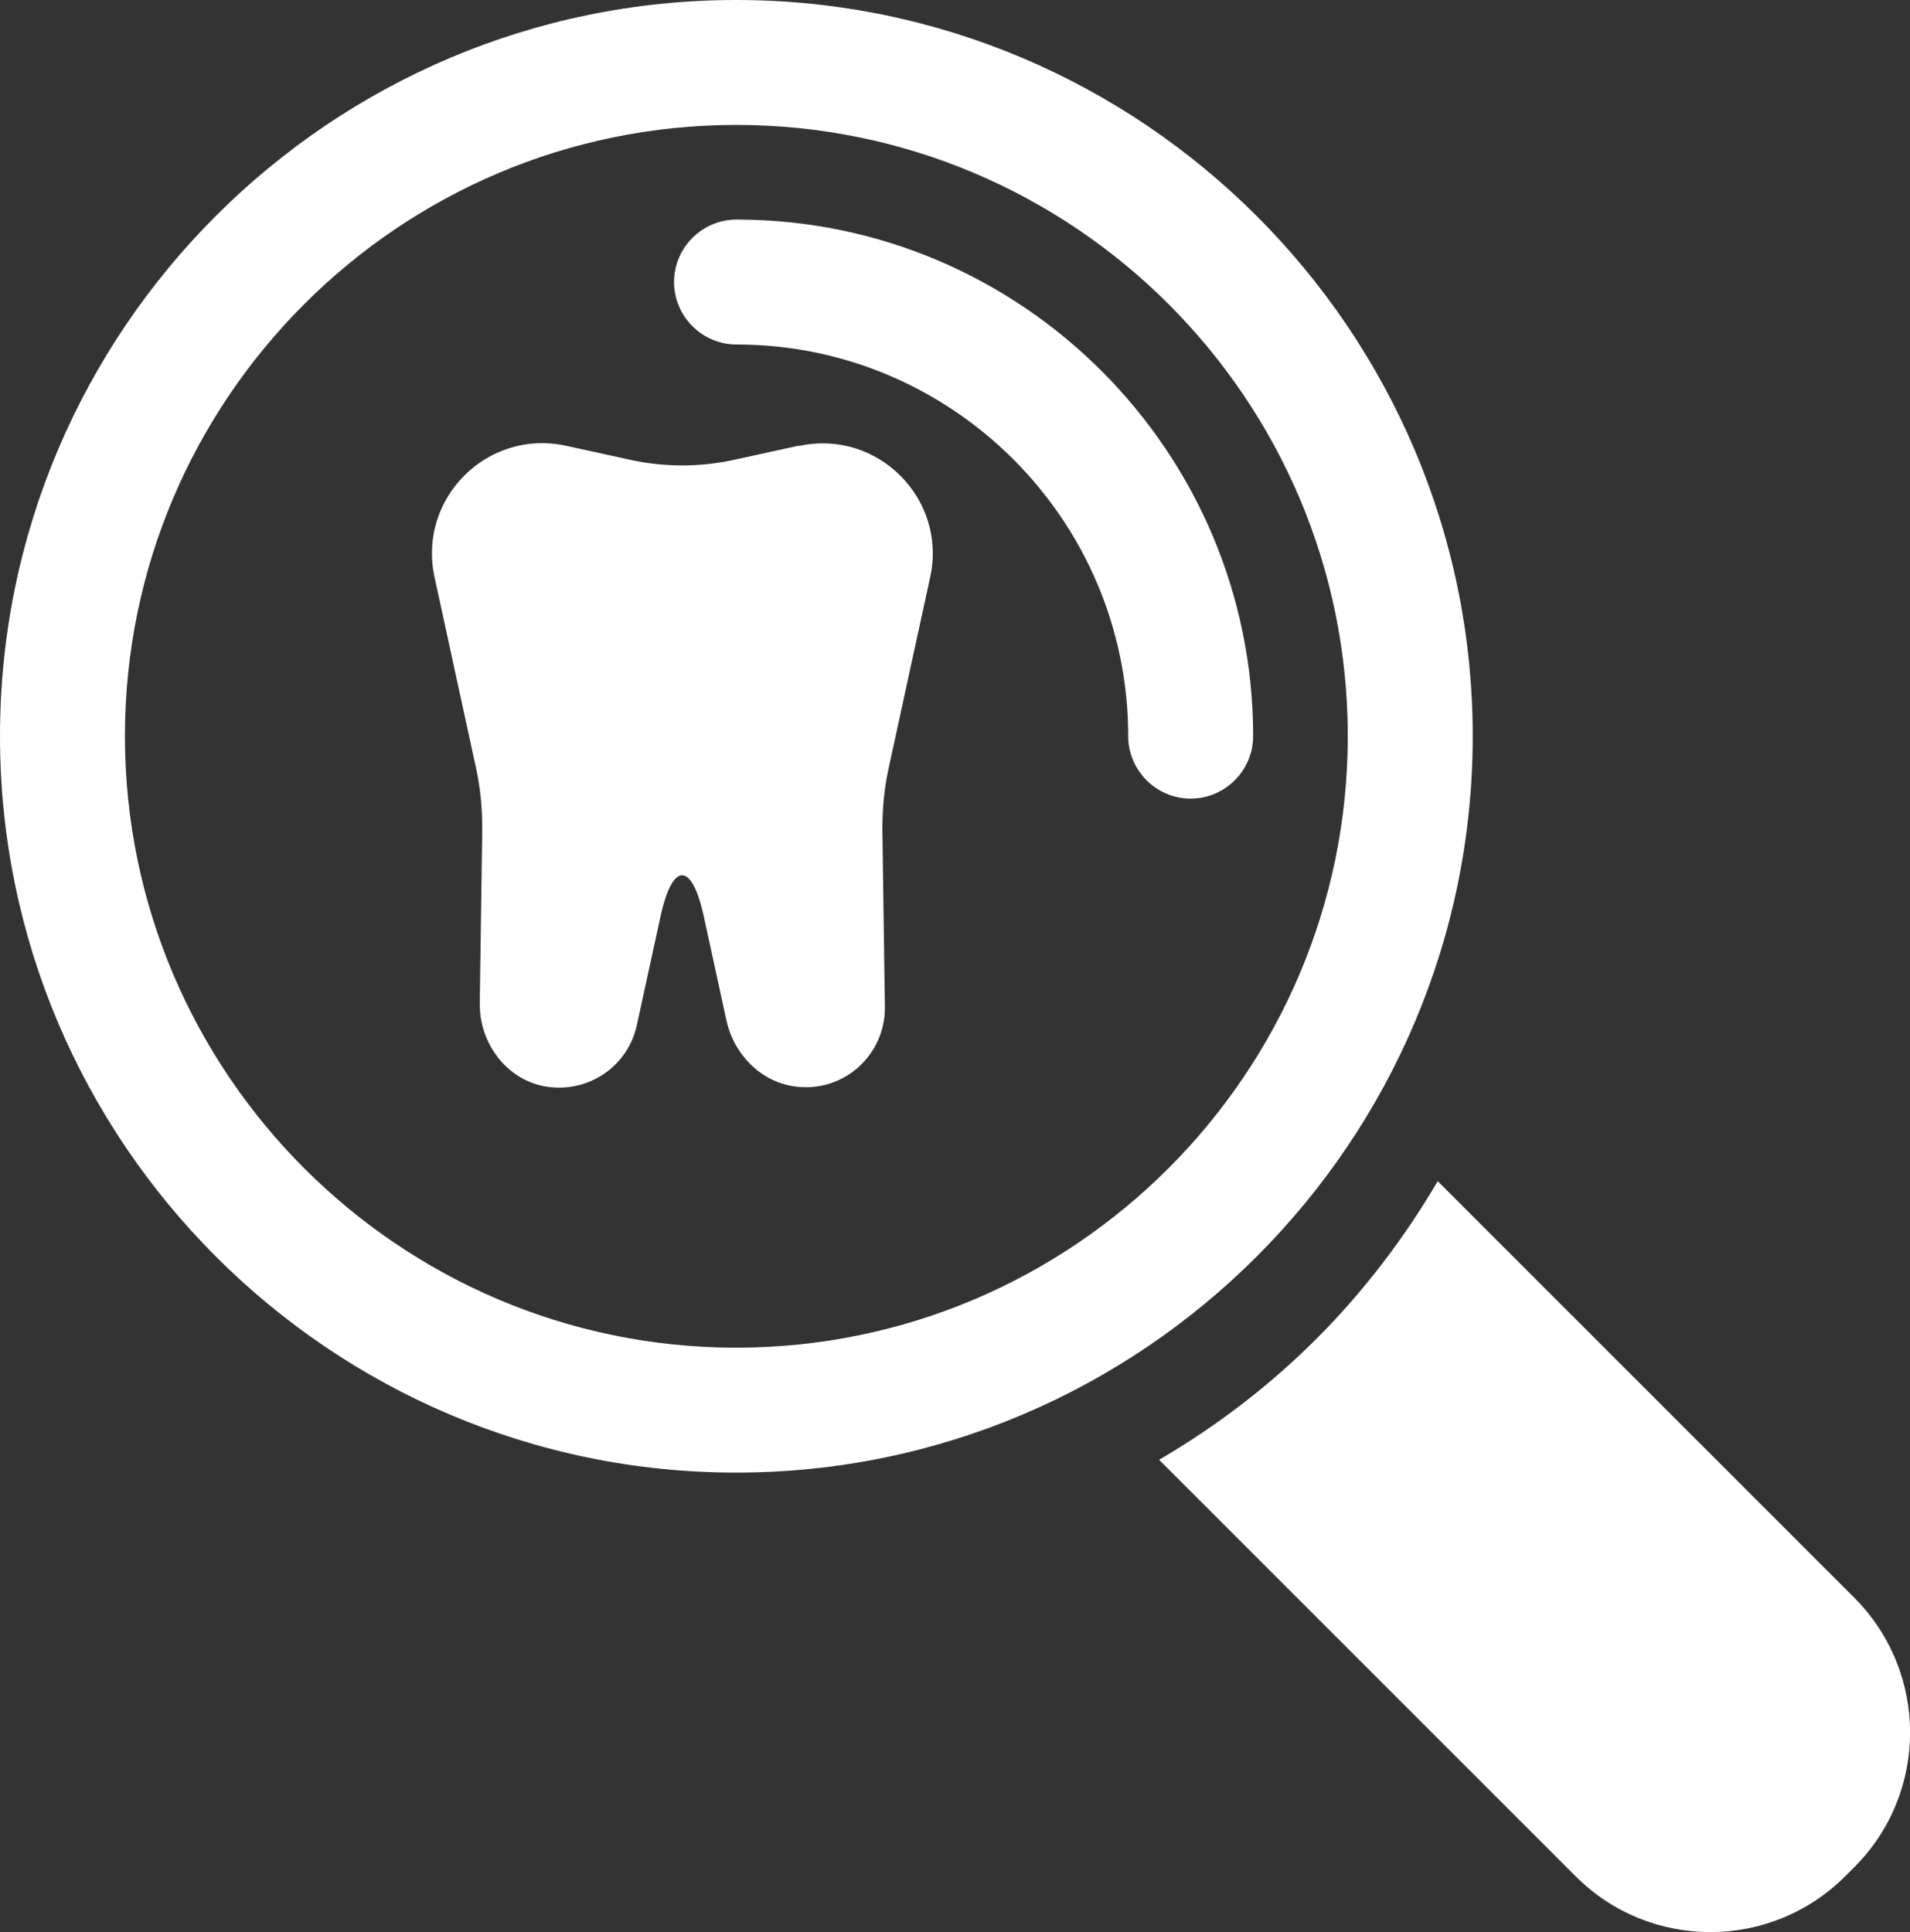 <?xml version="1.0" encoding="UTF-8"?>
<svg id="Capa_2" data-name="Capa 2" xmlns="http://www.w3.org/2000/svg" viewBox="0 0 61.15 61.86">
  <rect x="0" y="0" width="61.15" height="61.86" fill="#333333" stroke="none"/>
  <defs>
    <style>
      .cls-1 {
        fill: #fff;
      }
    </style>
  </defs>
  <g id="Capa_1-2" data-name="Capa 1">
    <g>
      <path class="cls-1" d="M25.57,14.27l-2.1.46c-1.07.23-2.19.23-3.26,0l-2.1-.46c-2.51-.54-4.74,1.69-4.2,4.2l1.33,6.12c.14.64.2,1.29.2,1.94l-.08,5.59c-.02,1.28.86,2.46,2.12,2.67,1.37.22,2.63-.66,2.91-1.97l.76-3.49c.38-1.74,1-1.74,1.38,0l.73,3.35c.24,1.09,1.11,1.97,2.21,2.11,1.56.2,2.88-1.03,2.86-2.55l-.08-5.7c0-.65.06-1.31.2-1.94l1.33-6.12c.55-2.51-1.69-4.75-4.2-4.2Z"/>
      <path class="cls-1" d="M23.57,47.15C10.58,47.15,0,36.57,0,23.57S10.58,0,23.57,0s23.58,10.58,23.58,23.57-10.58,23.58-23.58,23.58ZM23.57,4C12.78,4,4,12.78,4,23.57s8.78,19.58,19.57,19.58,19.58-8.78,19.58-19.58S34.37,4,23.57,4Z"/>
      <path class="cls-1" d="M38.12,25.57c-1.1,0-2-.9-2-2,0-6.92-5.63-12.54-12.54-12.54-1.1,0-2-.9-2-2s.9-2,2-2c9.12,0,16.54,7.42,16.54,16.54,0,1.1-.9,2-2,2Z"/>
      <path class="cls-1" d="M59.36,59.79l-.28.28c-2.39,2.39-6.26,2.39-8.64,0l-13.33-13.33c3.81-2.23,6.75-5.23,8.92-8.92l13.33,13.33c2.39,2.39,2.39,6.26,0,8.64Z"/>
    </g>
  </g>
</svg>